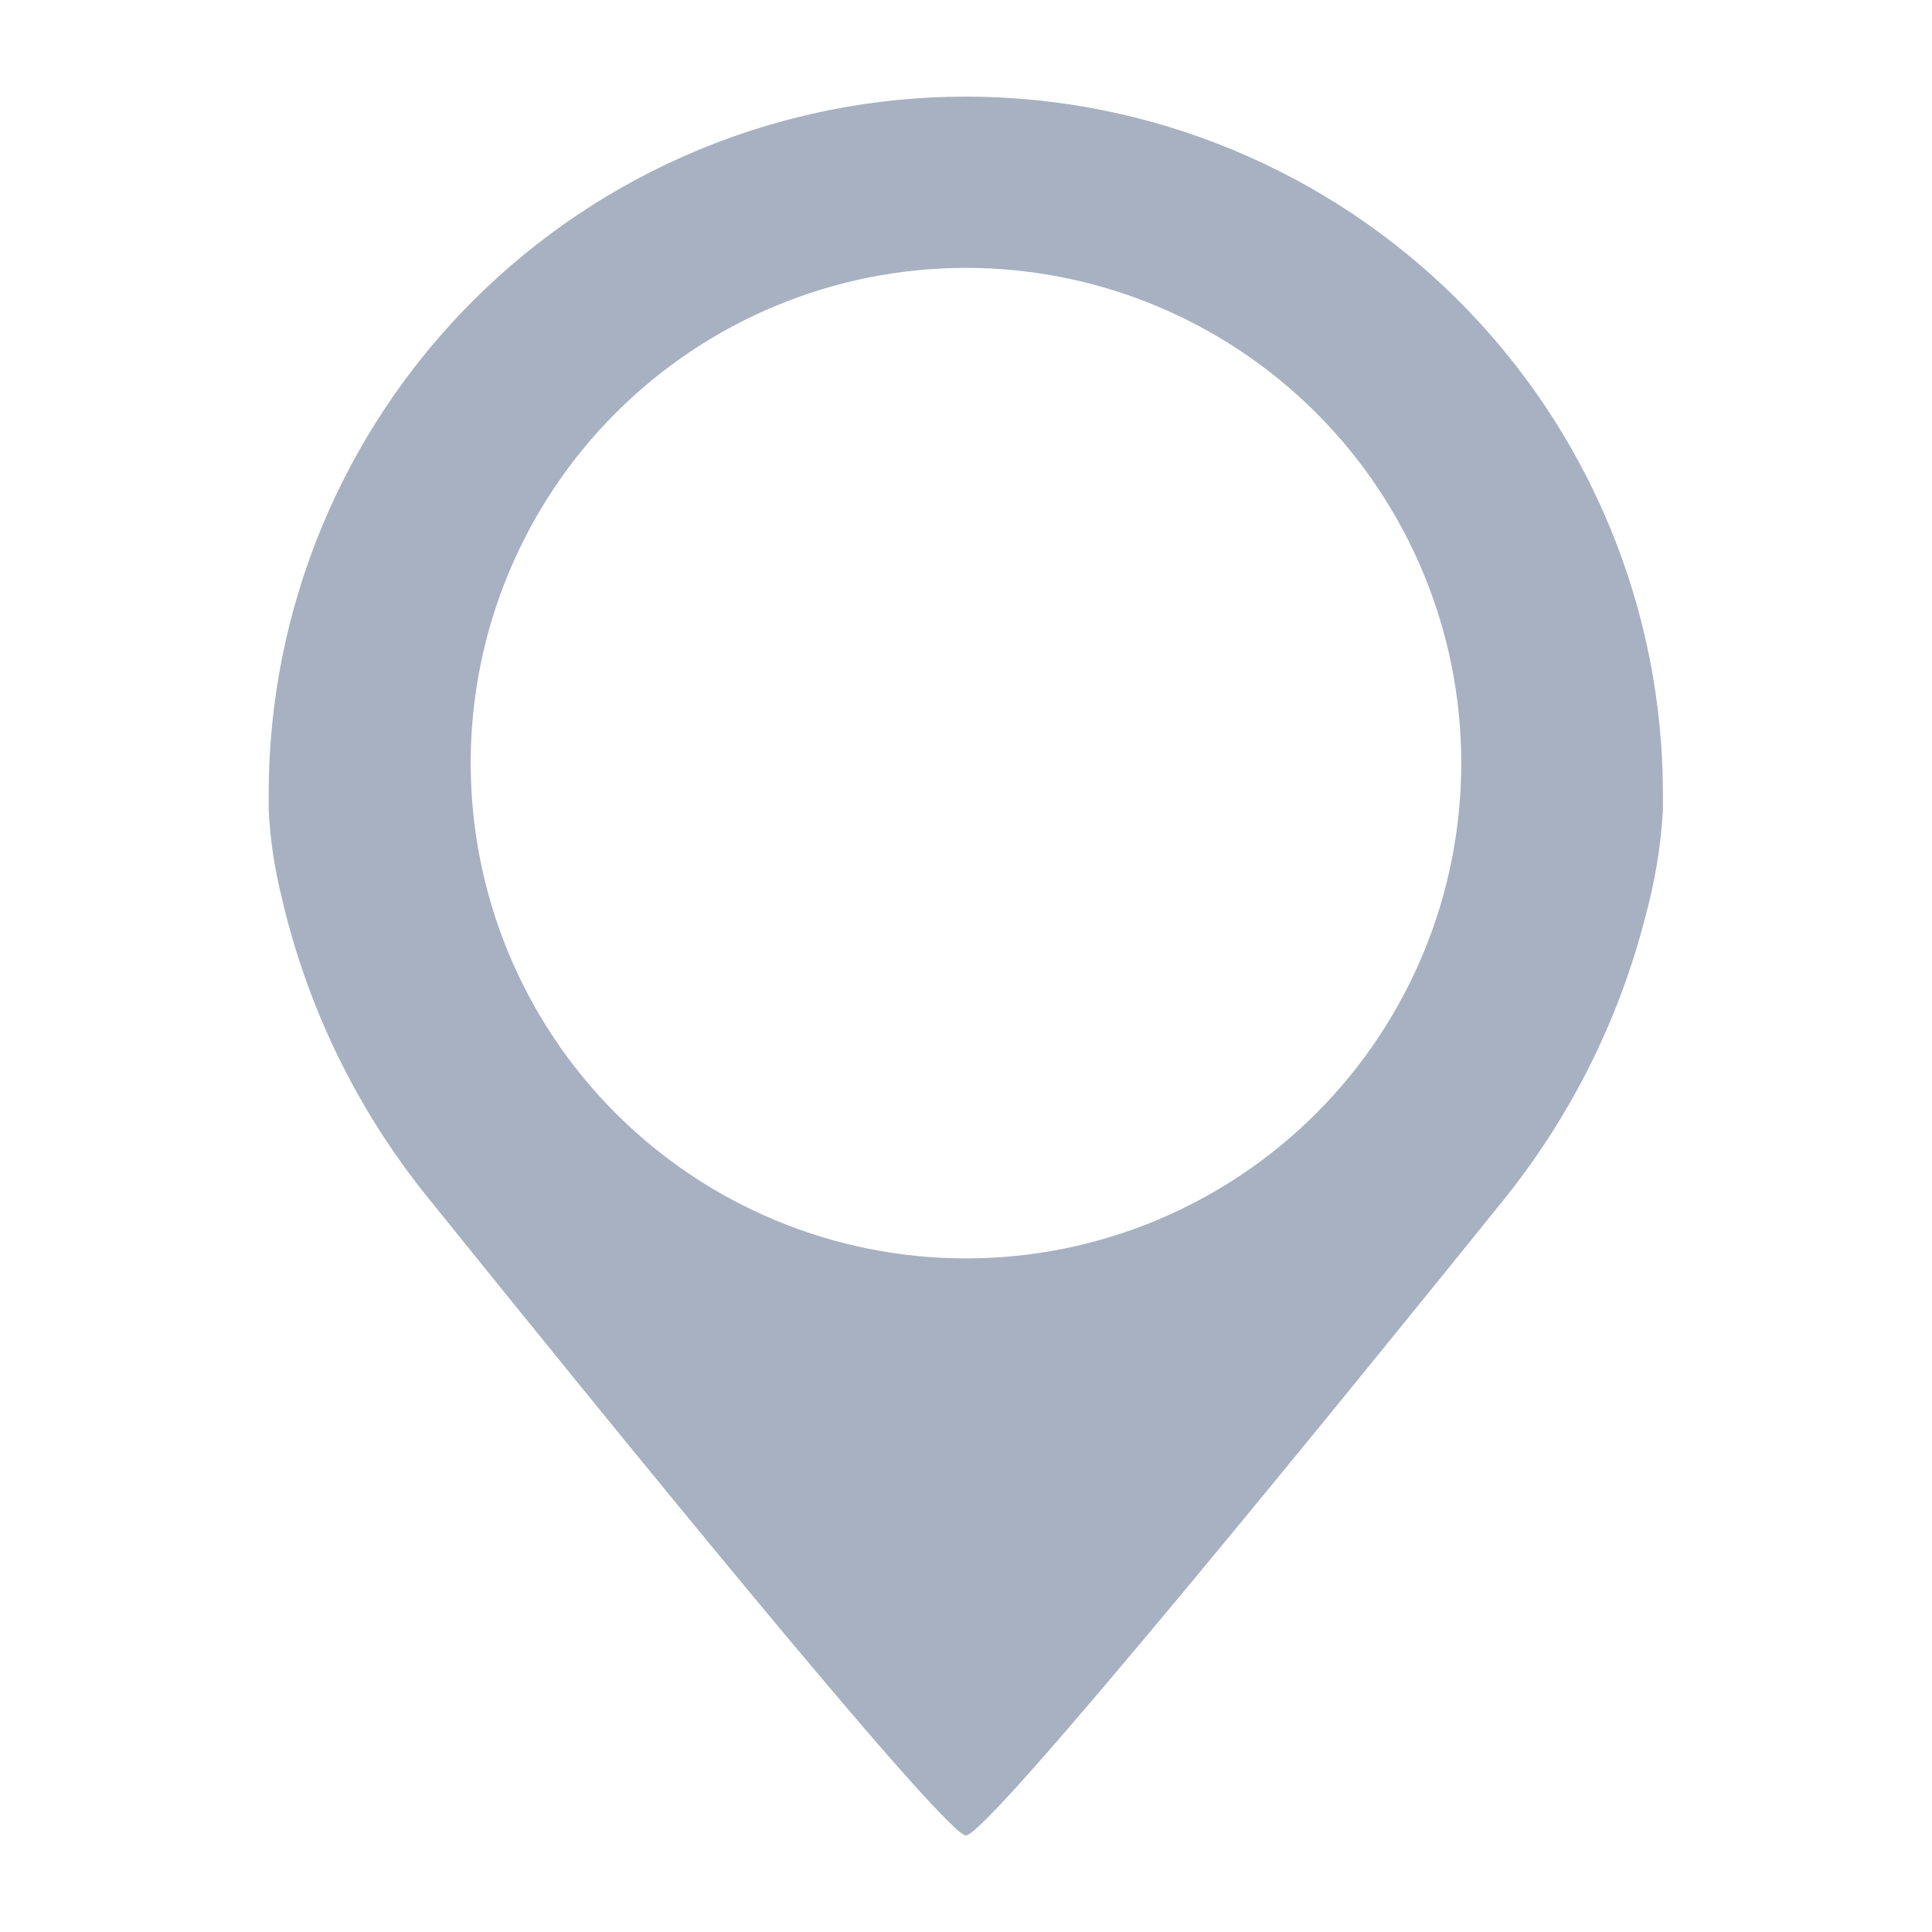 <svg xmlns="http://www.w3.org/2000/svg" xmlns:xlink="http://www.w3.org/1999/xlink" width="40" height="40" viewBox="0 0 40 40"><defs><style>.a,.b{fill:#a7b1c1;}.b{opacity:0;}.c{clip-path:url(#a);}</style><clipPath id="a"><path class="a" d="M4.182,13.8A10.254,10.254,0,0,1,14.43,3.546h.007a10.254,10.254,0,1,1,0,20.508H14.43A10.254,10.254,0,0,1,4.182,13.8M14.43,0A14.437,14.437,0,0,0,0,14.437c0,.051,0,.1,0,.152,0,0,0,.008,0,.012v0c0,.059,0,.118,0,.177A9.389,9.389,0,0,0,.26,16.538,15.4,15.4,0,0,0,3.3,22.8C6.725,27.051,13.911,35.913,14.43,36h.007c.465,0,7.706-8.912,11.109-13.131A15.441,15.441,0,0,0,28.5,16.988a10.628,10.628,0,0,0,.366-2.209c0-.059,0-.118,0-.177v0s0-.008,0-.012c0-.05,0-.1,0-.152A14.437,14.437,0,0,0,14.437,0Z"/></clipPath></defs><g transform="translate(-935 -436)"><rect class="b" width="40" height="40" transform="translate(935 436)"/><g transform="translate(940.563 438)"><g class="c"><rect class="a" width="28.874" height="36" transform="translate(0 0)"/></g></g></g></svg>